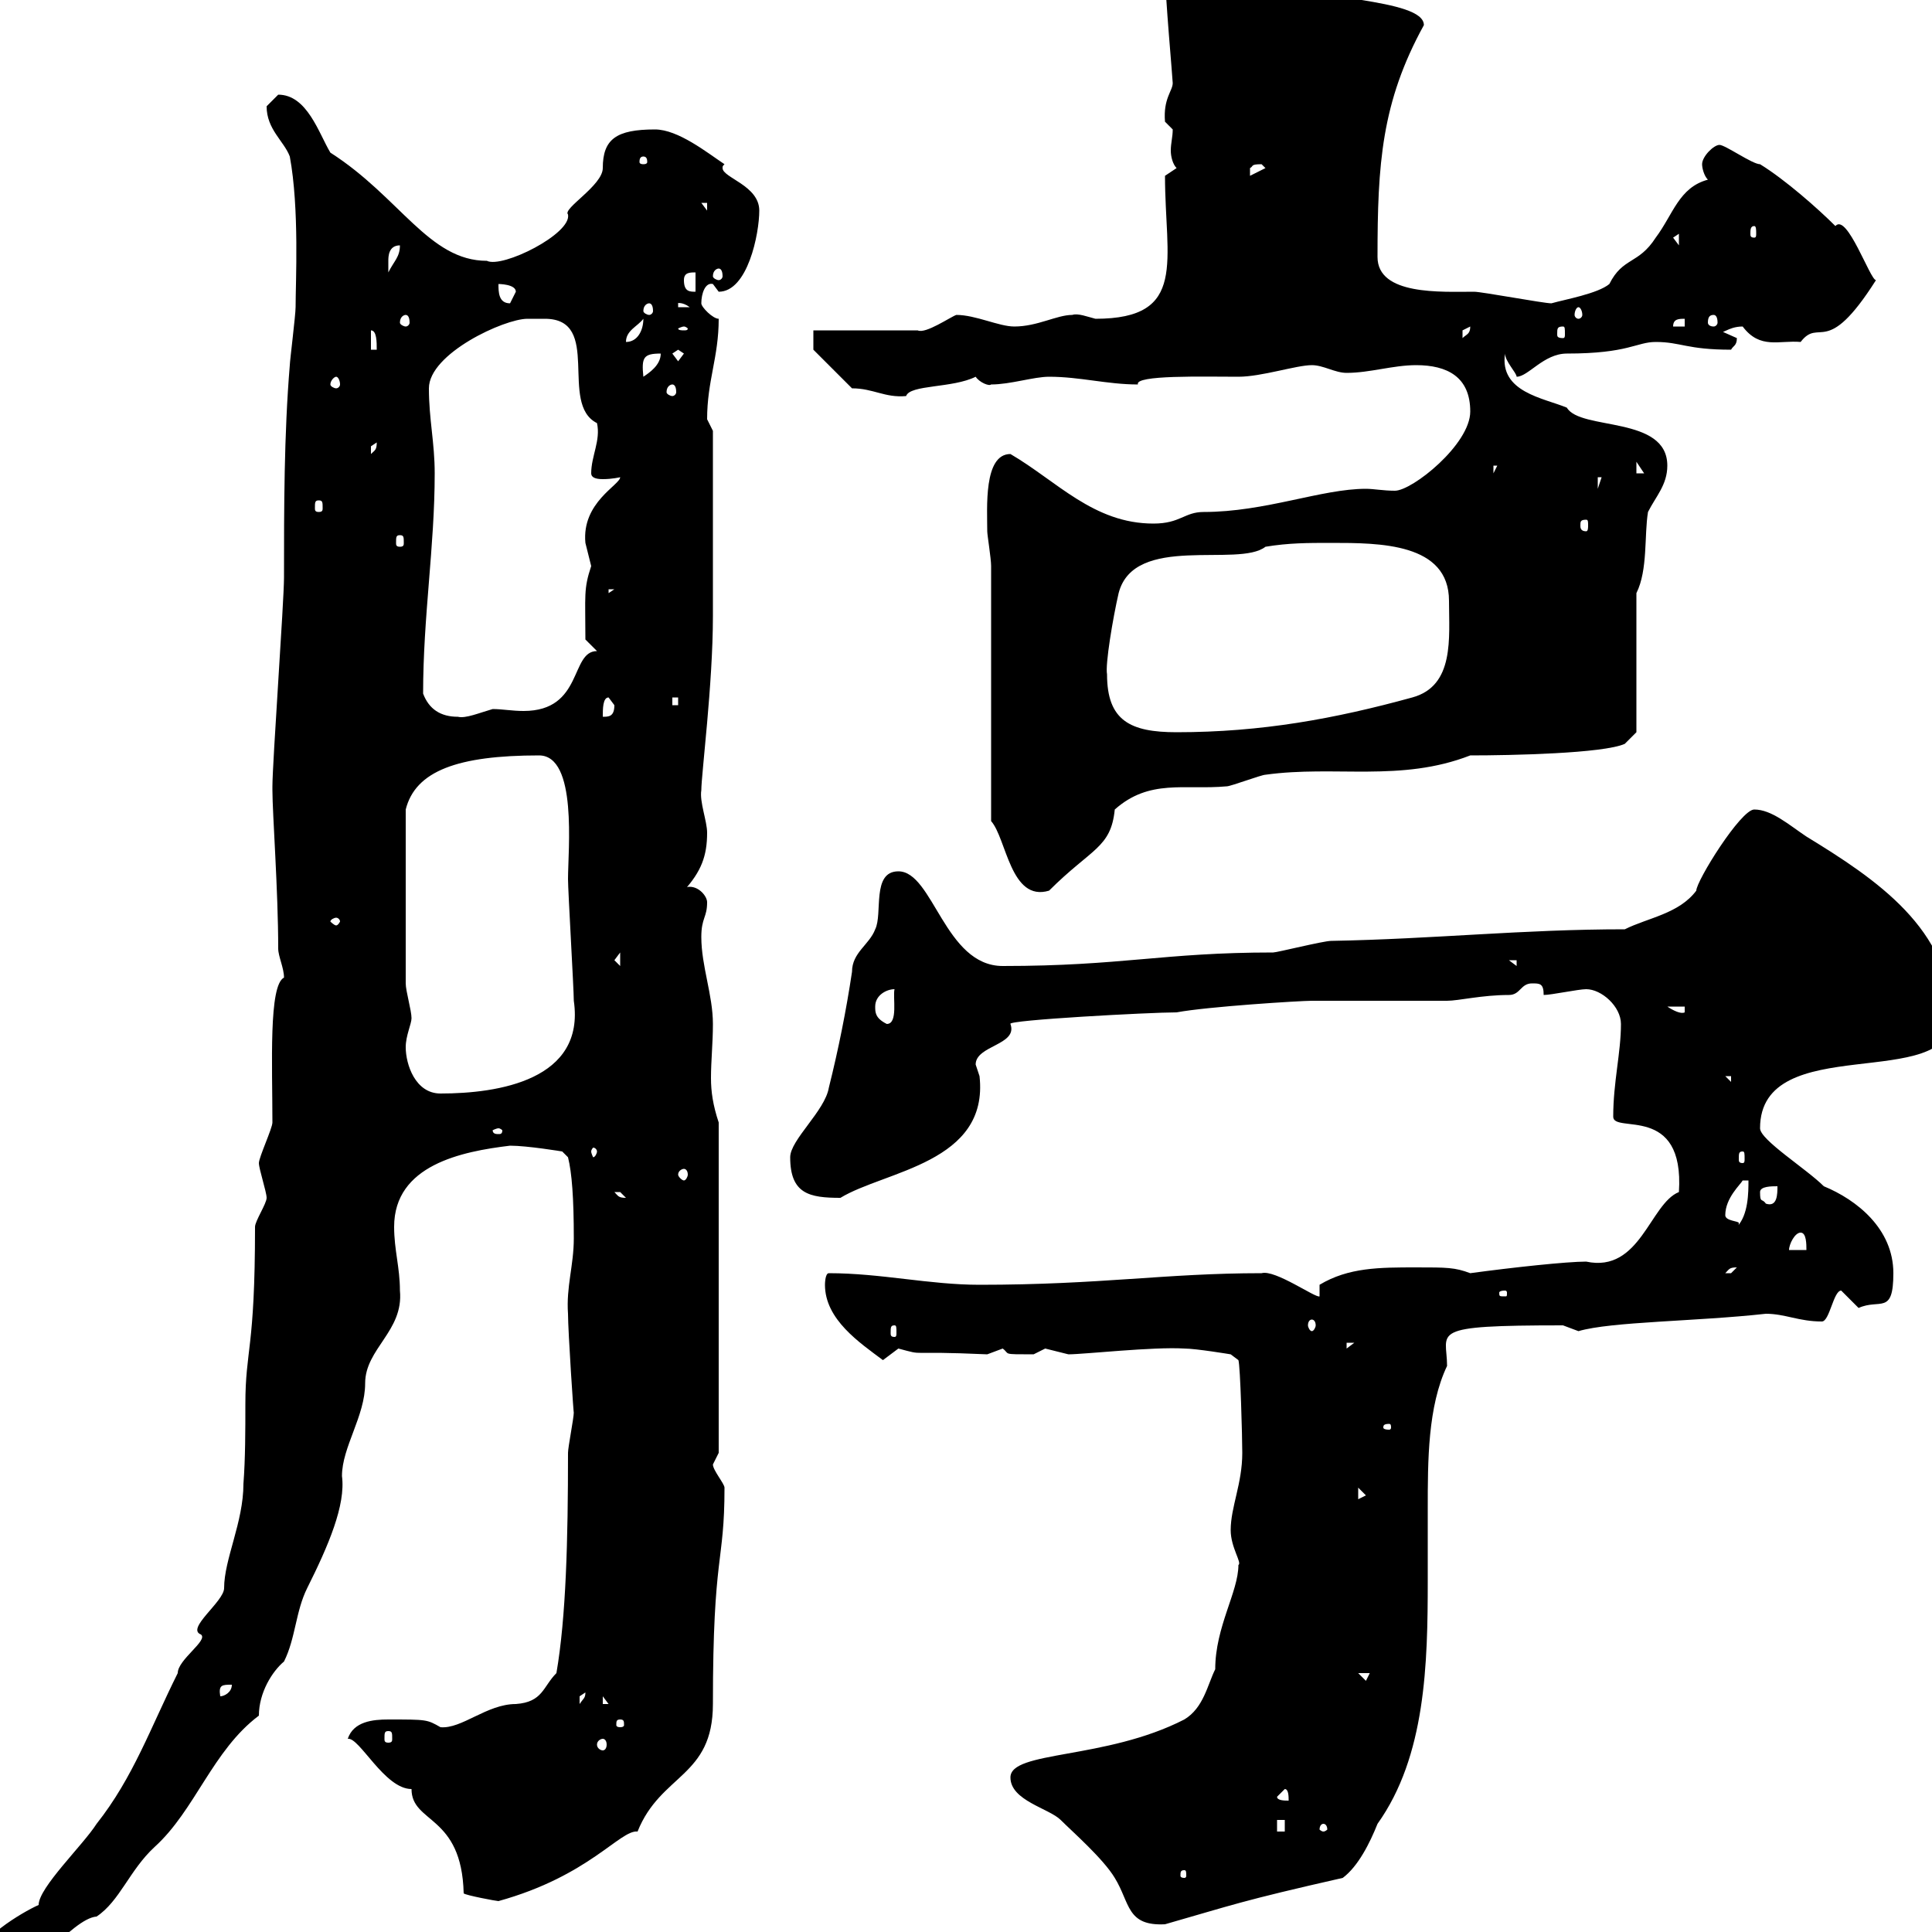 <svg xmlns="http://www.w3.org/2000/svg" xmlns:xlink="http://www.w3.org/1999/xlink" width="300" height="300"><path d="M-3.60 304.20C-3.60 306-3 307.80 0 307.80C4.20 307.80 11.10 297.90 15 297.60C18.60 295.20 20.10 290.40 24 286.80C30.30 281.10 33 271.80 40.20 266.40C40.20 262.80 42.30 259.50 44.10 258C45.90 254.40 45.90 250.20 47.70 246.60C51 240 53.70 233.70 53.10 229.20C53.10 224.70 56.70 219.90 56.70 214.80C56.70 209.40 62.70 206.70 62.10 200.40C62.10 196.80 61.20 194.10 61.20 190.50C61.20 180.90 71.70 178.80 79.20 177.90C81.90 177.90 87.30 178.80 87.30 178.80L88.20 179.70C88.80 182.10 89.10 186 89.10 192.30C89.10 196.50 87.90 199.80 88.20 204C88.20 206.70 89.10 220.20 89.10 219.30C89.10 220.20 88.20 224.70 88.20 225.60C88.20 239.10 87.90 251.10 86.40 259.80C84.30 261.90 84.30 264.30 80.10 264.60C75.60 264.60 71.70 268.50 68.40 268.20C66.30 267 66.30 267 60.30 267C57.90 267 54.90 267.30 54 270C55.80 269.70 59.70 277.80 63.90 277.80C63.90 283.20 71.70 281.70 72 294C72.30 294.30 77.10 295.20 77.40 295.20C91.50 291.30 96.30 284.10 99 284.40C102.60 275.40 110.70 276 110.70 264.60C110.70 240.90 112.50 243 112.50 231C112.50 230.40 110.70 228.30 110.70 227.40C110.70 227.40 111.60 225.60 111.60 225.60L111.60 174.30C110.70 171.60 110.40 169.50 110.40 167.40C110.40 164.70 110.70 162 110.70 159C110.70 154.50 108.90 150 108.90 145.50C108.90 142.50 109.80 142.50 109.80 140.10C109.80 139.20 108.60 137.70 107.10 137.70C106.80 137.70 106.50 137.70 106.20 138.30C108.90 135.30 109.80 132.90 109.80 129.30C109.80 127.50 108.60 124.50 108.90 122.70C108.90 120.30 110.70 106.20 110.70 95.70L110.70 66.90C110.70 66.90 109.80 65.10 109.80 65.10C109.80 59.10 111.60 55.50 111.60 49.50C110.70 49.50 108.90 47.70 108.90 47.10C108.90 45.60 109.50 43.80 110.70 44.10C110.70 44.10 111.60 45.30 111.60 45.30C116.10 45.30 117.90 36.30 117.90 32.70C117.90 28.80 112.20 27.60 112.20 26.10C112.20 25.80 112.20 25.80 112.50 25.50C109.80 23.70 105.30 20.10 101.70 20.10C95.70 20.10 93.60 21.60 93.60 26.10C93.60 28.80 87.30 32.40 88.20 33.30C88.80 36.30 78 41.70 75.60 40.50C66.60 40.50 62.10 30.60 51.30 23.70C49.50 20.70 47.70 14.70 43.20 14.70C43.20 14.70 41.40 16.50 41.40 16.50C41.40 20.10 44.10 21.90 45 24.30C46.50 32.40 45.90 43.80 45.90 47.70C45.90 48.90 45 56.10 45 56.70C44.10 67.50 44.10 78.90 44.10 89.70C44.10 93.30 42.30 118.50 42.30 122.10C42.30 122.10 42.30 122.10 42.30 122.70C42.30 126.30 43.20 138.30 43.20 147.30C43.20 148.50 44.10 150.30 44.10 151.80C41.70 153 42.30 165.30 42.30 174.30C42.30 175.20 40.20 179.70 40.20 180.60C40.20 181.50 41.40 185.10 41.40 186C41.40 186.90 39.60 189.60 39.60 190.50C39.60 209.70 38.10 209.40 38.10 218.10C38.10 222 38.10 226.50 37.80 230.40C37.80 236.40 34.80 242.10 34.80 246.60C34.80 248.70 28.80 252.90 31.20 253.80C32.40 254.70 27.60 257.70 27.60 259.80C23.40 268.20 20.70 276 15 283.20C12.90 286.50 6 293.10 6 295.80C3.30 297-3.60 301.20-3.60 304.20ZM156.90 276C156.90 279.60 162.90 280.80 164.70 282.60C166.50 284.40 171.30 288.60 173.10 291.60C175.50 295.50 174.90 299.10 180.90 298.80C191.40 295.80 192.60 295.20 208.50 291.60C210.90 289.80 212.70 286.20 213.90 283.20C221.40 272.70 221.70 258.30 221.70 245.40C221.70 241.80 221.70 238.20 221.70 234.30C221.70 226.80 221.70 218.40 224.70 212.10C224.70 206.70 221.40 205.80 242.70 205.80C242.70 205.80 245.10 206.70 245.10 206.70C250.20 205.20 263.40 205.20 274.20 204C277.20 204 279.30 205.20 282.90 205.20C284.10 205.20 284.70 200.40 285.90 200.40C285.90 200.40 288.60 203.10 288.60 203.10C291.90 201.60 294 204.30 294 197.70C294 190.80 288.30 186.30 283.20 184.20C280.50 181.50 273.30 177 273.30 175.20C273.30 159.90 303 169.80 303 158.10C303 144.30 291.30 136.50 280.50 129.90C277.80 128.10 275.10 125.70 272.40 125.70C270.30 125.70 263.40 136.80 263.40 138.30C260.70 141.90 255.90 142.50 252.30 144.30C236.40 144.30 222.90 145.80 206.70 146.10C205.50 146.10 198.30 147.90 197.70 147.90C180.60 147.90 174.30 150 155.70 150C146.70 150 144.90 135.30 139.50 135.30C135.30 135.30 137.10 141.90 135.90 144.30C135 146.70 132.30 147.90 132.30 150.90C131.40 156.90 130.20 162.90 128.70 168.90C128.10 172.50 122.70 177 122.70 179.70C122.70 185.40 125.70 186 130.50 186C137.40 181.80 153.60 180.60 152.10 167.10C152.10 167.10 151.50 165.30 151.50 165.30C151.50 162.30 158.10 162.30 156.90 159C156.30 158.40 178.50 157.20 182.70 157.20C187.50 156.30 201.90 155.40 203.70 155.40C206.70 155.40 221.70 155.40 224.70 155.40C226.50 155.40 230.10 154.50 234.30 154.50C236.10 154.50 236.10 152.70 237.90 152.70C239.10 152.70 239.70 152.70 239.70 154.50C240.90 154.50 245.10 153.60 246.30 153.60C248.70 153.60 251.70 156.30 251.70 159C251.70 163.50 250.50 168 250.50 173.40C250.50 176.10 261.60 171.30 260.70 185.10C256.20 186.90 254.70 197.70 246.30 195.90C243.30 195.90 234.90 196.80 228.30 197.70C225.90 196.80 224.70 196.80 219.90 196.80C214.20 196.80 209.40 196.80 204.90 199.50L204.90 201.30C204.30 201.60 198 197.10 195.90 197.70C180.90 197.70 171 199.50 152.10 199.50C144.30 199.50 136.80 197.70 128.70 197.70C128.10 197.70 128.10 199.50 128.10 199.50C128.10 204.90 133.50 208.50 137.10 211.20C137.10 211.20 139.50 209.40 139.50 209.40C144 210.60 140.10 209.70 153.30 210.30C153.30 210.30 155.70 209.40 155.70 209.40C156.90 210.30 155.40 210.30 160.50 210.30C160.50 210.30 162.30 209.40 162.30 209.40C162.30 209.40 165.90 210.30 165.90 210.30C168.30 210.30 179.10 209.10 183.90 209.40C185.70 209.40 191.10 210.30 191.10 210.30L192.30 211.20C192.60 212.10 192.90 223.20 192.90 225.60C192.90 230.40 191.10 234 191.10 237.60C191.10 240.30 192.90 242.70 192.30 243C192.30 247.20 188.70 252.60 188.70 259.20C187.50 261.60 186.90 265.20 183.90 267C171.60 273.30 156.90 271.80 156.90 276ZM183.90 290.40C184.20 290.40 184.20 290.70 184.20 291.30C184.20 291.30 184.20 291.60 183.90 291.60C183.30 291.60 183.30 291.30 183.30 291.30C183.30 290.70 183.30 290.40 183.90 290.40ZM198.30 282.60L199.50 282.60L199.50 284.40L198.30 284.40ZM205.50 283.20C205.80 283.20 206.10 283.50 206.10 284.10C206.10 284.10 205.80 284.40 205.50 284.40C205.20 284.40 204.90 284.10 204.90 284.10C204.90 283.50 205.20 283.20 205.50 283.20ZM198.30 279L199.50 277.80C200.10 277.80 200.10 279 200.10 279.60C199.50 279.60 198.30 279.60 198.30 279ZM93.60 270C93.90 270 94.20 270.30 94.20 270.90C94.20 271.50 93.90 271.80 93.60 271.80C93.30 271.80 92.70 271.50 92.70 270.90C92.70 270.30 93.30 270 93.60 270ZM60.30 268.80C60.90 268.80 60.90 269.10 60.90 270C60.90 270.30 60.90 270.60 60.30 270.60C59.70 270.60 59.70 270.30 59.70 270C59.70 269.10 59.70 268.80 60.30 268.80ZM96.30 267C96.90 267 96.90 267.30 96.90 267.90C96.90 267.90 96.90 268.20 96.30 268.20C95.70 268.20 95.70 267.90 95.70 267.90C95.70 267.30 95.70 267 96.30 267ZM90.90 262.80C90.90 263.70 90.60 263.70 90 264.60C90 264.60 90 264.60 90 263.40C90 263.40 90.90 262.80 90.90 262.80ZM93.60 263.40L94.50 264.60L93.60 264.60ZM36 261.60C36 262.80 34.80 263.40 34.20 263.40C33.90 261.60 34.50 261.60 36 261.60ZM210.90 259.80L212.70 259.80L212.10 261ZM210.90 231L212.10 232.20L210.90 232.80ZM215.70 221.10C216 221.10 216 221.40 216 221.70C216 221.70 216 222 215.70 222C214.80 222 214.80 221.70 214.80 221.70C214.80 221.40 214.80 221.10 215.70 221.10ZM209.10 208.50L210.30 208.50L209.10 209.40ZM138.90 205.80C139.20 205.80 139.20 206.10 139.20 207C139.20 207.30 139.20 207.60 138.90 207.60C138.30 207.60 138.30 207.30 138.30 207C138.30 206.10 138.30 205.80 138.90 205.80ZM203.70 204.90C204 204.90 204.30 205.20 204.30 205.80C204.30 206.10 204 206.70 203.70 206.70C203.40 206.70 203.10 206.10 203.10 205.80C203.10 205.20 203.40 204.90 203.70 204.90ZM233.70 200.40C234 200.40 234 200.70 234 200.70C234 201.30 234 201.30 233.70 201.30C232.80 201.30 232.80 201.30 232.80 200.70C232.80 200.70 232.80 200.40 233.70 200.40ZM269.70 196.80C269.70 196.80 268.80 197.70 268.80 197.70C267.90 197.70 267.90 197.70 267.90 197.70C268.50 197.10 268.50 196.80 269.70 196.80ZM279.60 191.40C280.50 191.40 280.50 193.20 280.50 194.10L277.80 194.10C277.80 193.20 278.70 191.40 279.60 191.40ZM267.90 188.70C267.90 186 270.30 183.90 270.60 183.30C270.60 183.30 270.60 183.30 271.50 183.30C271.50 185.10 271.50 188.70 269.70 190.50C269.70 190.50 270 190.50 270 189.90C270 189.60 267.90 189.60 267.90 188.70ZM273.30 185.10C273.30 184.20 275.10 184.20 276 184.20C276 185.40 276 187.50 274.20 186.90C273.60 186 273.30 186.90 273.30 185.10ZM95.40 185.10C95.40 185.10 95.40 185.10 96.30 185.10C96.30 185.10 97.20 186 97.20 186C96 186 96 185.70 95.40 185.10ZM106.20 181.50C106.50 181.50 106.80 181.80 106.80 182.40C106.80 182.70 106.50 183.30 106.20 183.30C105.90 183.30 105.30 182.70 105.30 182.40C105.30 181.80 105.90 181.50 106.20 181.50ZM270.60 178.80C270.90 178.80 270.90 179.10 270.90 180C270.90 180.30 270.90 180.60 270.60 180.60C270 180.60 270 180.30 270 180C270 179.10 270 178.80 270.60 178.80ZM92.70 178.80C92.70 179.10 92.40 179.70 92.10 179.70C92.10 179.70 91.80 179.10 91.80 178.80C91.80 178.50 92.10 178.20 92.10 178.20C92.40 178.20 92.70 178.50 92.70 178.80ZM77.40 175.20C77.70 175.20 78 175.50 78 175.50C78 176.10 77.70 176.10 77.40 176.10C77.10 176.10 76.50 176.10 76.50 175.50C76.50 175.50 77.10 175.20 77.40 175.20ZM63 162.60C63 160.80 63.90 159 63.90 158.10C63.90 156.90 63 153.90 63 152.70L63 125.70C64.50 119.70 71.10 117.30 83.70 117.30C89.70 117.30 88.20 132 88.20 136.50C88.20 138.30 89.10 153.60 89.10 155.40C90.90 167.70 77.40 169.80 68.40 169.80C64.50 169.80 63 165.30 63 162.60ZM267.90 167.10L268.80 167.10L268.80 168ZM135.90 156.30C135.90 154.50 137.70 153.60 138.90 153.60C138.60 154.80 139.50 159 137.70 159C135.90 158.10 135.90 157.20 135.90 156.30ZM258.90 156.30L261.60 156.30L261.60 157.20C261 157.50 259.80 156.90 258.90 156.30ZM234.30 149.10L235.50 149.10L235.50 150ZM96.30 147.90L96.30 150L95.40 149.10ZM52.20 142.50C52.50 142.50 52.80 142.80 52.80 143.10C52.80 143.10 52.50 143.70 52.20 143.70C51.90 143.70 51.30 143.10 51.30 143.10C51.30 142.80 51.90 142.50 52.20 142.50ZM153.90 127.50C156.30 130.20 156.90 140.10 162.90 138.30C169.50 131.70 172.50 131.70 173.10 125.70C178.50 120.90 183.90 122.70 190.50 122.10C191.10 122.10 195.90 120.30 196.50 120.30C207.30 118.80 217.50 121.50 228.30 117.30C234.60 117.30 249 117 252.30 115.50L254.10 113.70L254.10 92.10C255.90 88.50 255.30 83.10 255.90 79.50C257.10 77.10 258.90 75.30 258.90 72.30C258.90 64.50 245.40 66.90 243.30 63.30C239.70 61.80 232.80 60.90 233.70 54.90C233.70 56.10 235.50 57.90 235.50 58.50C237.30 58.50 239.70 54.90 243.30 54.90C252.90 54.90 254.10 53.10 257.10 53.10C261 53.10 261.90 54.30 268.80 54.30C269.10 53.70 269.70 53.70 269.70 52.50C269.70 52.50 267 51.30 267 51.30C267.30 52.20 268.20 50.70 270.60 50.70C273.30 54.30 276.30 52.80 279.60 53.10C282.60 49.20 283.50 55.80 291.30 43.50C290.40 43.50 286.80 33 285 35.10C282.30 32.40 277.20 27.90 273.30 25.50C272.10 25.50 267.90 22.50 267 22.50C266.10 22.50 264.30 24.30 264.30 25.50C264.30 26.10 264.60 27.30 265.20 27.90C260.70 29.10 259.80 33.30 257.10 36.90C254.40 41.10 252 39.90 249.90 44.10C248.10 45.60 243 46.50 240.90 47.10C239.70 47.10 230.10 45.30 228.90 45.30C223.80 45.30 213.90 45.90 213.90 39.90C213.90 25.50 214.50 15.90 221.10 3.90C221.10-0.30 203.10 0 195.90-3.30C192.90-5.10 189.30-8.10 185.70-8.10C182.10-8.10 182.10-8.10 180.90-4.50C180.90-0.90 182.10 12.30 182.10 12.90C182.10 14.10 180.60 15.30 180.90 18.90C180.90 18.90 182.10 20.10 182.10 20.10C182.10 21.30 181.80 22.20 181.80 23.40C181.80 24.30 182.10 25.50 182.70 26.10L180.90 27.30C180.90 40.50 184.50 49.50 170.10 49.50C168.90 49.20 167.40 48.60 166.50 48.90C164.10 48.90 161.10 50.70 157.50 50.70C155.10 50.70 151.50 48.90 148.50 48.90C147.60 49.20 143.70 51.90 142.50 51.30L126.30 51.30L126.30 54.30L132.30 60.30C135.60 60.30 137.40 61.80 140.70 61.50C141.30 59.70 147.90 60.30 151.50 58.50C152.10 59.40 153.60 60 153.90 59.70C156.90 59.70 160.50 58.50 162.90 58.50C167.70 58.50 171.90 59.70 176.70 59.70C176.10 58.20 186.90 58.50 192.30 58.50C195.90 58.50 201.30 56.70 203.70 56.70C205.50 56.70 207.30 57.90 209.10 57.90C212.70 57.90 216.30 56.70 219.90 56.70C224.70 56.70 228.30 58.50 228.30 63.90C228.30 69 219.30 76.20 216.60 76.20C214.80 76.20 213.30 75.90 212.10 75.90C205.20 75.90 196.50 79.50 186.90 79.50C183.90 79.50 183.30 81.30 179.10 81.30C169.80 81.30 164.10 74.70 156.90 70.50C152.70 70.50 153.30 78.90 153.30 82.50C153.30 83.10 153.90 86.70 153.90 87.90ZM171.90 104.70C171.60 103.20 172.80 96 173.70 92.10C176.10 82.80 192.30 88.20 196.50 84.90C200.10 84.30 203.10 84.30 206.70 84.30C214.20 84.30 225 84.30 225 93.30C225 99 225.90 106.50 219.30 108.30C207.30 111.60 195.90 113.70 182.70 113.70C175.50 113.70 171.90 111.90 171.90 104.70ZM65.70 107.70C65.70 95.70 67.50 84.90 67.50 73.50C67.50 68.70 66.60 65.10 66.60 60.30C66.60 54.90 78.30 49.50 81.90 49.50C82.80 49.50 83.40 49.50 84.60 49.50C93.60 49.50 86.70 62.70 92.70 65.70C93.30 68.40 91.80 70.80 91.80 73.50C91.80 74.10 92.40 74.40 93.60 74.40C95.10 74.40 96.30 74.10 96.30 74.10C96.30 75.30 90.30 78 90.90 84.30C90.90 84.30 91.80 87.90 91.80 87.90C90.60 91.50 90.90 92.40 90.90 99.30L92.70 101.10C88.50 101.10 90.60 110.40 81.30 110.40C79.50 110.40 78 110.10 76.50 110.10C74.40 110.70 72.30 111.60 71.10 111.30C68.40 111.30 66.60 110.10 65.70 107.70ZM94.50 108.30C94.50 108.30 95.40 109.50 95.40 109.50C95.40 111.30 94.50 111.30 93.60 111.30C93.60 110.10 93.60 108.30 94.50 108.30ZM104.40 108.30L105.30 108.30L105.30 109.50L104.40 109.50ZM94.50 91.50L95.40 91.50L94.50 92.10ZM62.10 83.10C62.70 83.10 62.70 83.40 62.70 84.30C62.70 84.60 62.70 84.90 62.10 84.90C61.50 84.90 61.50 84.60 61.50 84.30C61.50 83.40 61.50 83.10 62.10 83.10ZM246.30 80.70C246.60 80.70 246.60 81 246.60 81.60C246.60 81.90 246.60 82.50 246.30 82.50C245.40 82.50 245.40 81.90 245.40 81.60C245.40 81 245.40 80.70 246.30 80.70ZM49.50 77.70C50.10 77.70 50.10 78 50.10 78.90C50.10 79.20 50.10 79.50 49.50 79.50C48.90 79.50 48.90 79.20 48.90 78.90C48.90 78 48.90 77.70 49.50 77.70ZM248.10 74.10L248.70 74.10L248.10 75.90ZM231.90 72.30L232.50 72.30L231.90 73.50ZM254.10 71.70L255.30 73.50L254.10 73.50ZM58.50 68.70C58.50 69.90 58.20 69.90 57.60 70.50C57.60 70.50 57.60 70.50 57.60 69.30C57.60 69.30 58.50 68.70 58.50 68.70ZM104.40 59.70C104.70 59.70 105 60 105 60.90C105 61.20 104.70 61.50 104.40 61.50C104.10 61.50 103.50 61.20 103.50 60.90C103.50 60 104.10 59.70 104.40 59.70ZM52.20 58.50C52.50 58.50 52.80 59.10 52.80 59.70C52.80 60 52.50 60.30 52.20 60.30C51.90 60.30 51.30 60 51.30 59.70C51.30 59.10 51.90 58.50 52.20 58.50ZM102.60 54.90C102.60 56.70 100.80 57.90 99.90 58.50C99.60 55.50 99.90 54.90 102.60 54.90ZM104.40 54.90L105.30 54.30L106.20 54.90L105.30 56.10ZM57.60 51.30C58.50 51.30 58.50 53.10 58.50 54.30L57.60 54.30ZM99.90 49.50C99.90 51.30 99 53.10 97.20 53.10C97.20 51.30 99 50.70 99.90 49.50ZM228.30 50.70C228.30 51.90 227.70 51.90 227.10 52.50C227.10 52.50 227.10 52.50 227.10 51.30C227.10 51.30 228.30 50.70 228.30 50.70ZM106.20 50.70C106.50 50.70 106.80 51 106.80 51C106.80 51.30 106.50 51.30 106.20 51.30C105.90 51.30 105.30 51.30 105.30 51C105.30 51 105.90 50.70 106.20 50.70ZM242.70 50.70C243 50.70 243 51 243 51.90C243 52.20 243 52.50 242.70 52.50C241.80 52.50 241.80 52.20 241.80 51.90C241.80 51 241.80 50.70 242.70 50.70ZM261.60 49.50L261.60 50.70L259.80 50.70C259.80 49.50 260.70 49.50 261.60 49.50ZM63 48.90C63.30 48.90 63.60 49.20 63.60 50.10C63.60 50.40 63.30 50.70 63 50.70C62.70 50.70 62.10 50.40 62.10 50.10C62.10 49.20 62.70 48.90 63 48.90ZM266.10 48.90C266.40 48.90 266.70 49.20 266.70 50.10C266.70 50.40 266.40 50.70 266.10 50.70C265.50 50.70 265.20 50.40 265.20 50.10C265.20 49.20 265.50 48.90 266.10 48.90ZM245.10 47.70C245.40 47.70 245.70 48.30 245.70 48.90C245.70 49.20 245.40 49.50 245.10 49.50C244.80 49.50 244.50 49.20 244.50 48.90C244.50 48.30 244.80 47.70 245.10 47.70ZM100.80 47.10C101.10 47.10 101.40 47.40 101.40 48.30C101.40 48.60 101.10 48.90 100.80 48.90C100.50 48.90 99.90 48.60 99.90 48.30C99.90 47.40 100.50 47.10 100.80 47.10ZM105.30 47.10C105 47.10 105.90 46.80 107.10 47.70L105.30 47.70ZM77.40 44.10C77.40 44.10 80.10 44.10 80.10 45.30C80.10 45.30 79.20 47.10 79.20 47.10C77.40 47.10 77.40 45.30 77.40 44.10ZM106.20 43.50C106.20 42.30 107.10 42.30 108 42.30L108 45.30C107.10 45.30 106.20 45.30 106.20 43.50ZM62.10 38.10C62.10 39.90 61.20 40.50 60.30 42.30C60.30 42.30 60.30 41.70 60.30 40.50C60.30 39.90 60.30 38.10 62.10 38.10ZM111.60 41.70C111.90 41.70 112.20 42 112.20 42.90C112.20 43.20 111.90 43.50 111.60 43.50C111.30 43.50 110.70 43.20 110.70 42.90C110.70 42 111.30 41.70 111.60 41.70ZM259.80 36.90L260.70 36.30L260.70 38.10ZM272.40 35.10C272.70 35.10 272.70 35.70 272.70 36.30C272.70 36.60 272.70 36.90 272.40 36.90C271.80 36.90 271.80 36.60 271.80 36.30C271.80 35.70 271.80 35.10 272.40 35.10ZM108.90 31.50L109.80 31.50L109.80 32.70ZM195.90 25.50C195.90 25.50 196.50 26.10 196.50 26.10L194.10 27.30C194.10 27.30 194.10 27.30 194.10 26.10C194.70 25.80 194.10 25.50 195.90 25.50ZM99.90 24.30C100.50 24.30 100.50 24.90 100.50 25.20C100.50 25.20 100.50 25.50 99.90 25.50C99.30 25.50 99.30 25.20 99.30 25.20C99.30 24.90 99.30 24.30 99.90 24.30Z"/></svg>